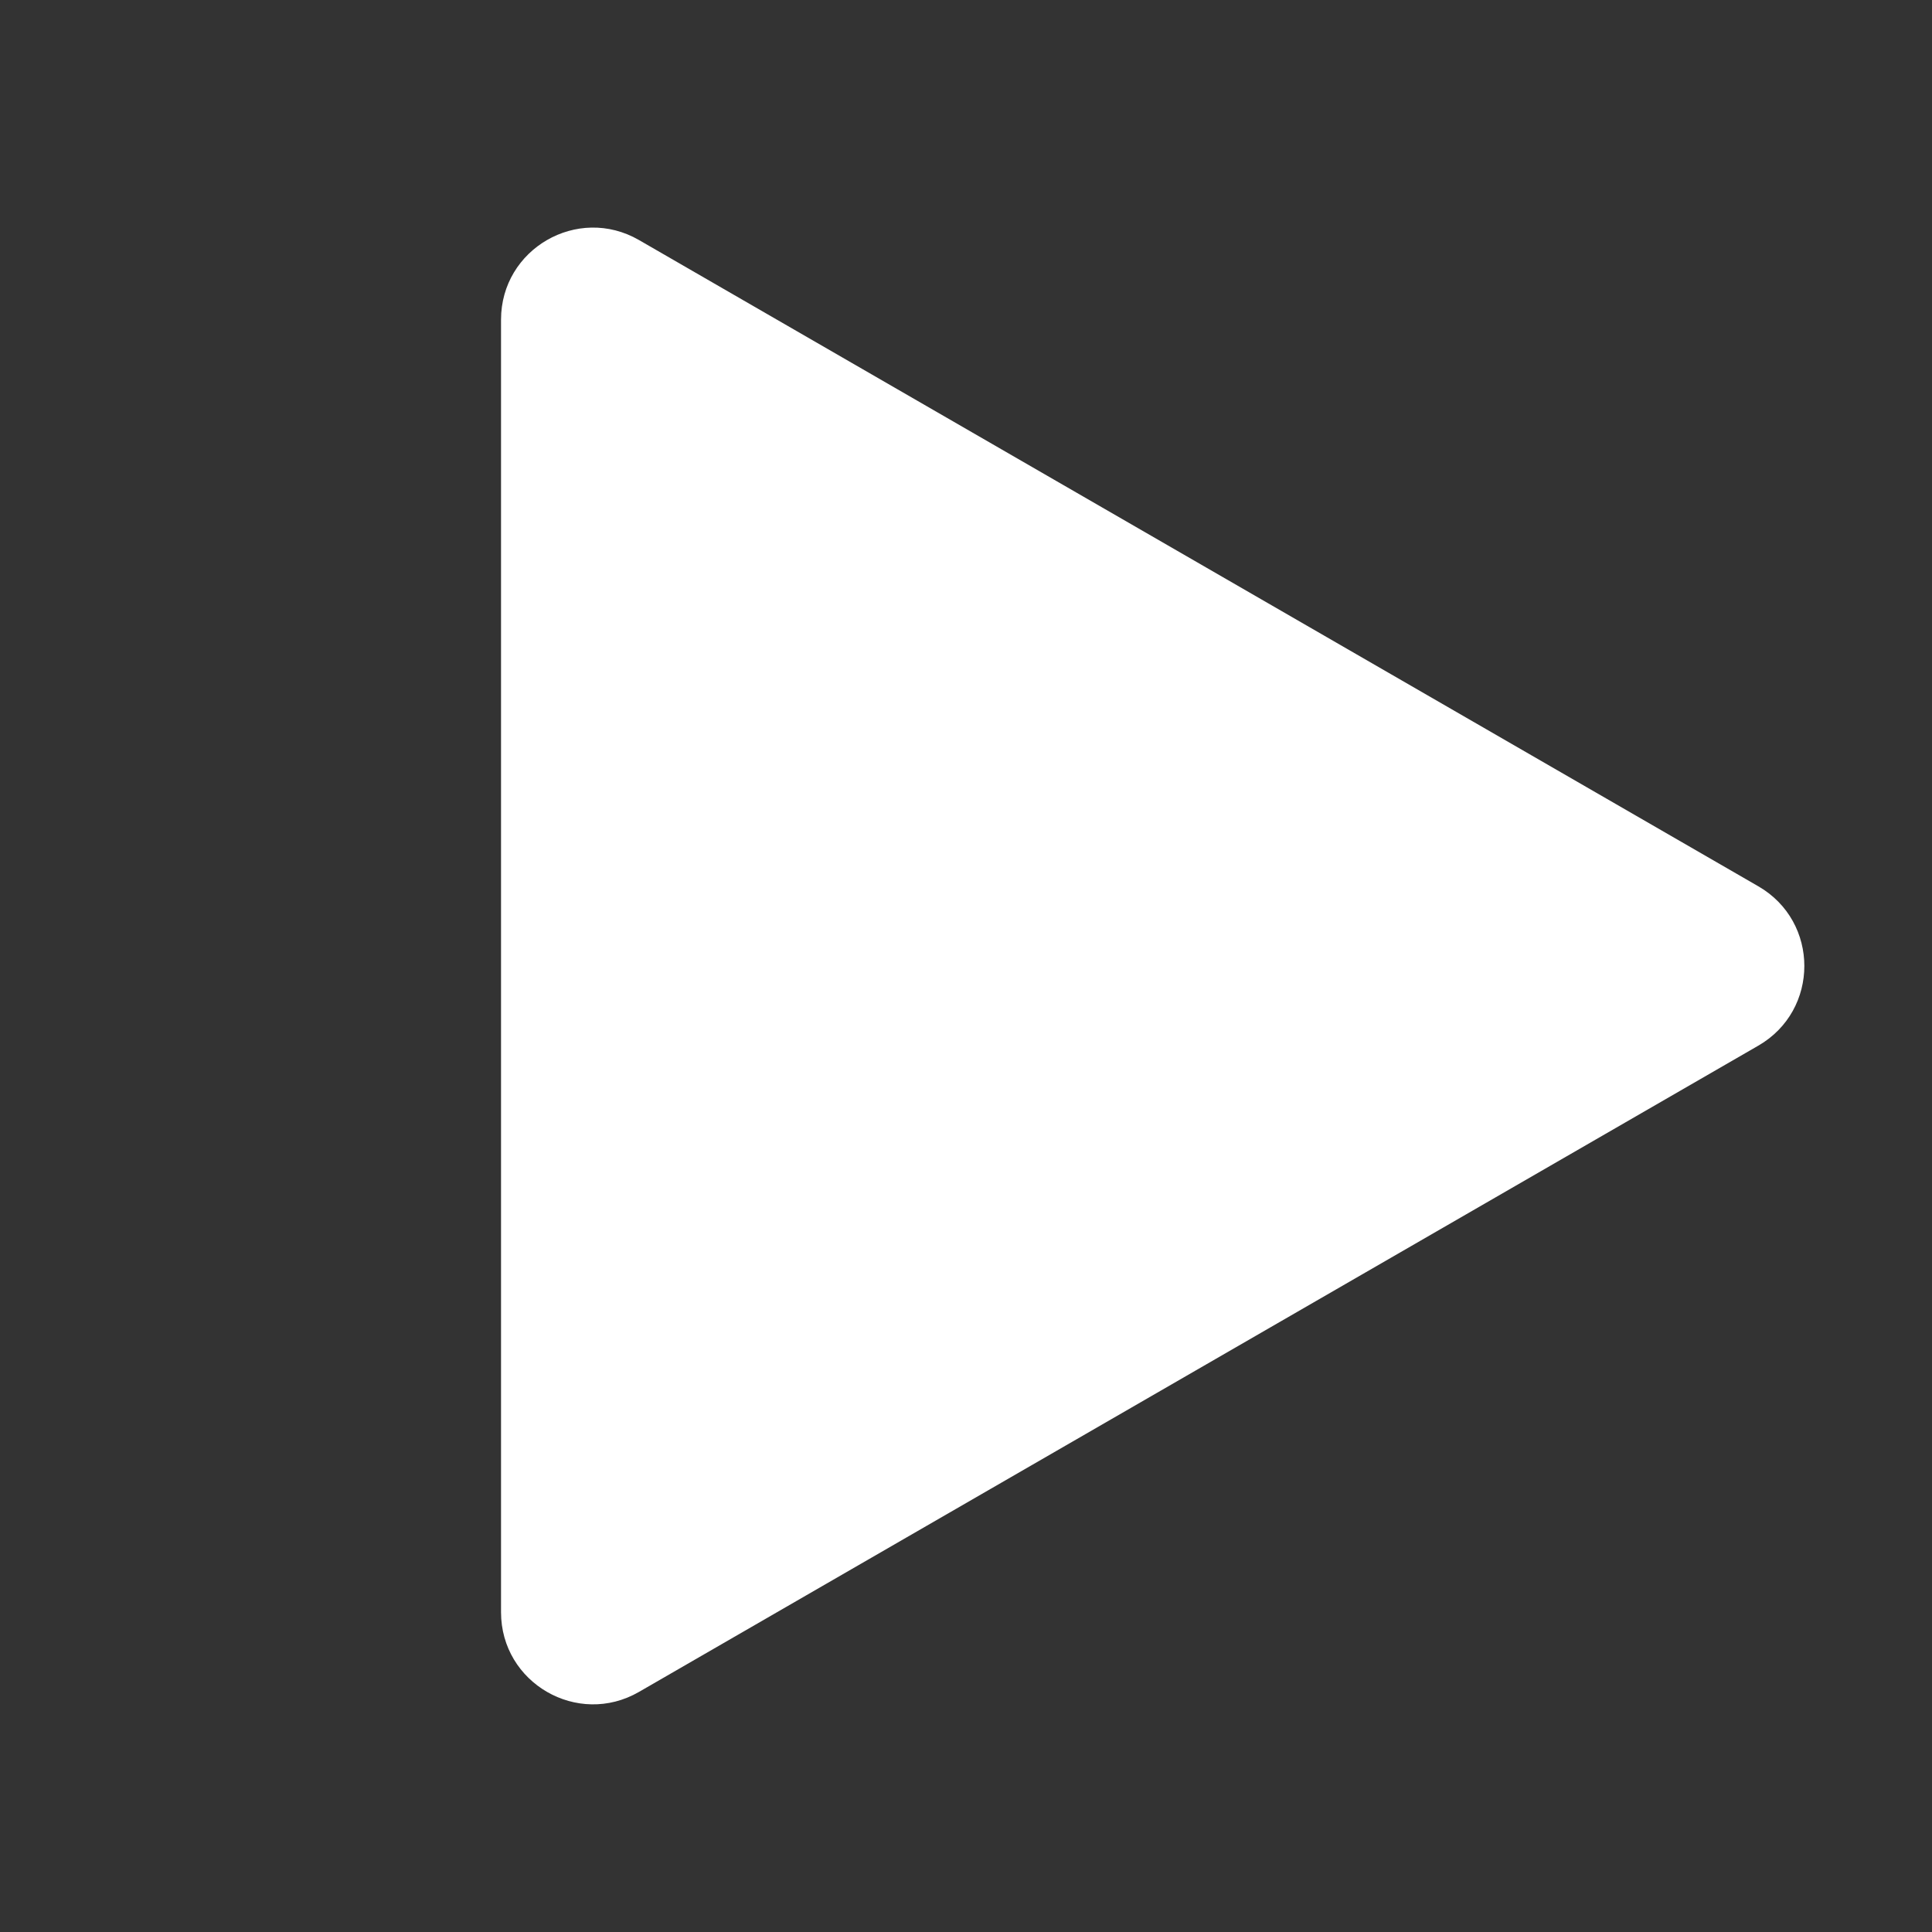 <svg width="36" height="36" viewBox="0 0 36 36" fill="none" xmlns="http://www.w3.org/2000/svg">
<rect x="0" y="0" width="36" height="36" fill="#333333" stroke="none"/>
<path d="M32.764 16.515C33.907 17.175 33.907 18.824 32.764 19.484L11.907 31.526C10.764 32.186 9.336 31.361 9.336 30.041L9.336 5.957C9.336 4.638 10.764 3.813 11.907 4.473L32.764 16.515Z" fill="white"/>
</svg>
